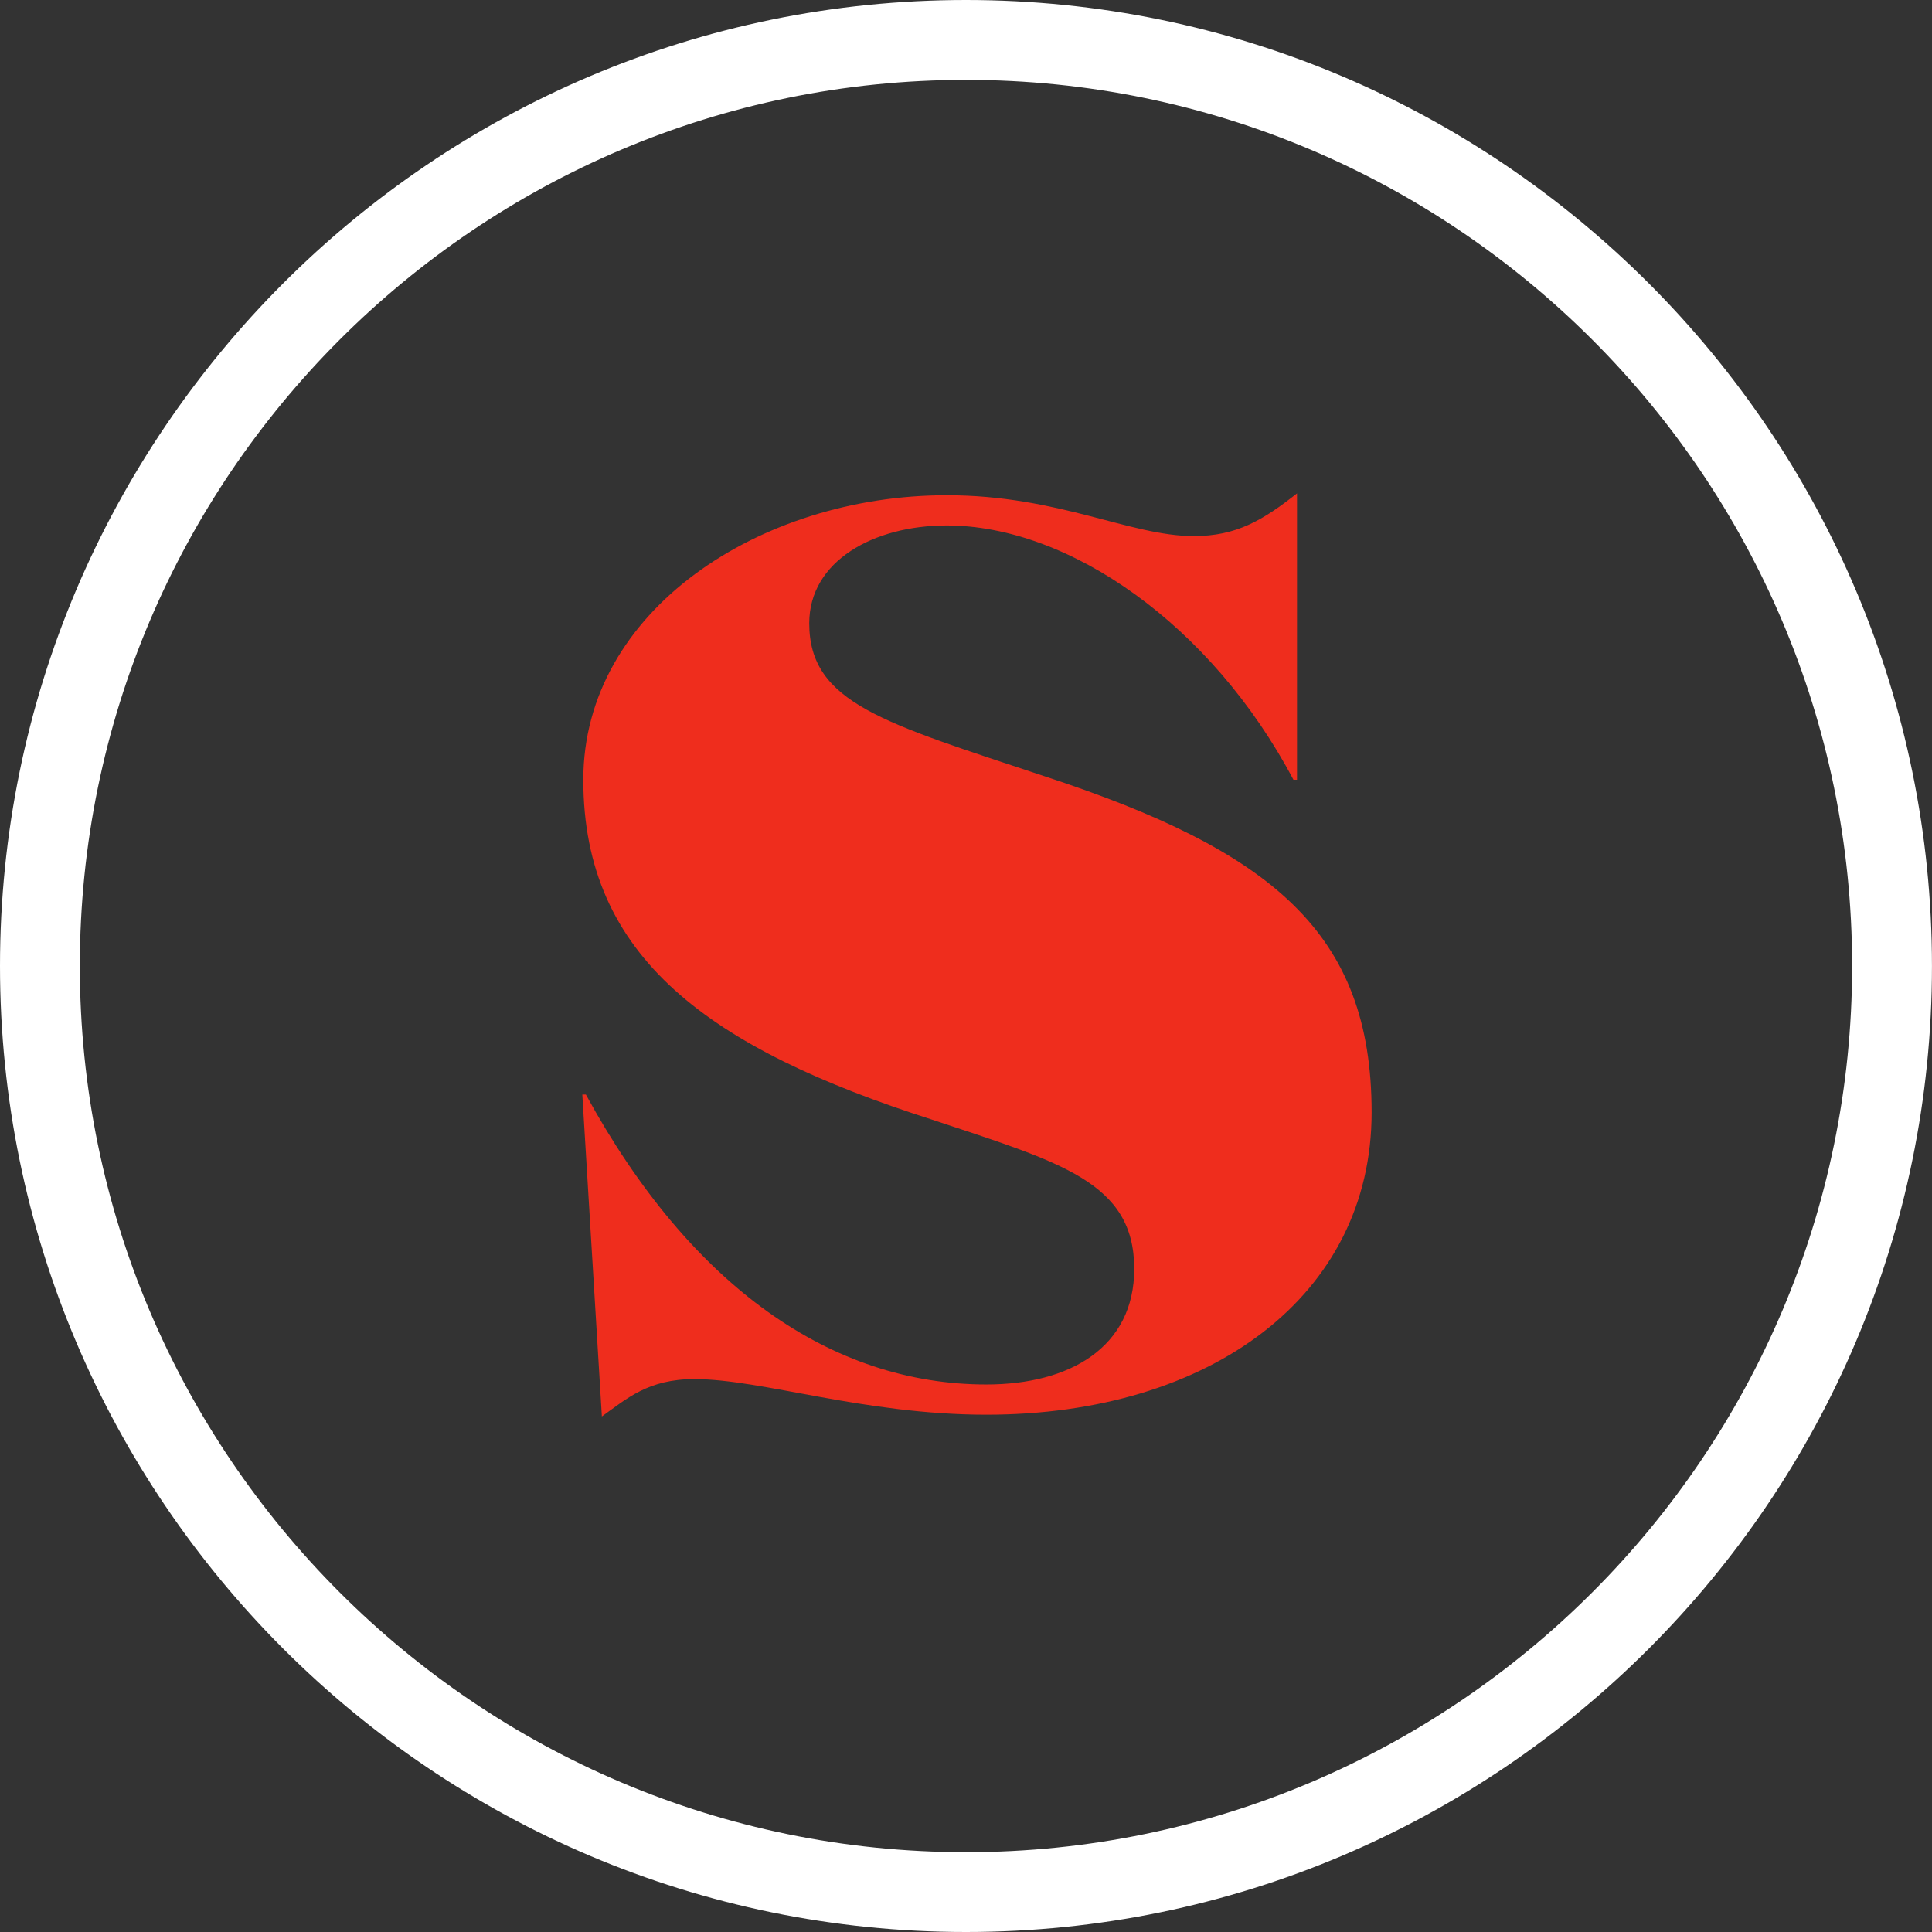<?xml version="1.0" encoding="utf-8"?>
<!-- Generator: Adobe Illustrator 16.0.0, SVG Export Plug-In . SVG Version: 6.00 Build 0)  -->
<!DOCTYPE svg PUBLIC "-//W3C//DTD SVG 1.1//EN" "http://www.w3.org/Graphics/SVG/1.1/DTD/svg11.dtd">
<svg version="1.1" id="Layer_1" xmlns="http://www.w3.org/2000/svg" xmlns:xlink="http://www.w3.org/1999/xlink" x="0px" y="0px"
	 width="50.895px" height="50.895px" viewBox="0 0 50.895 50.895" enable-background="new 0 0 50.895 50.895" xml:space="preserve">
<rect x="0" y="0" width="50.895" height="50.895" fill="#333333" stroke="none"/>
<path fill="#FFF" d="M25.447,50.895C11.416,50.895,0,39.479,0,25.448C0,11.416,11.416,0,25.447,0s25.447,11.416,25.447,25.448
	C50.895,39.479,39.479,50.895,25.447,50.895 M25.447,2.104c-12.872,0-23.344,10.473-23.344,23.345s10.472,23.344,23.344,23.344
	S48.791,38.32,48.791,25.448S38.319,2.104,25.447,2.104"/>

<path fill="#EF2D1D" d="M21.318,16.419c0,2.108,1.979,2.624,6.195,4.029c5.997,1.968,8.62,4.123,8.62,8.855c0,4.826-4.246,7.965-10.148,7.965
	c-3.233,0-5.913-0.938-7.694-0.938c-1.218,0-1.78,0.517-2.436,0.984l-0.515-8.48h0.094c2.764,5.061,6.475,7.638,10.551,7.638
	c2.202,0,3.894-0.984,3.894-3.045c0-2.296-1.954-2.808-5.328-3.933c-5.855-1.874-9.185-4.267-9.185-8.953
	c0-4.45,4.651-7.495,9.571-7.495c2.952,0,4.826,1.076,6.512,1.076c1.125,0,1.826-0.422,2.718-1.125v7.544h-0.094
	c-2.155-4.075-5.903-6.699-9.136-6.699C23.016,13.843,21.318,14.779,21.318,16.419"/>
</svg>
